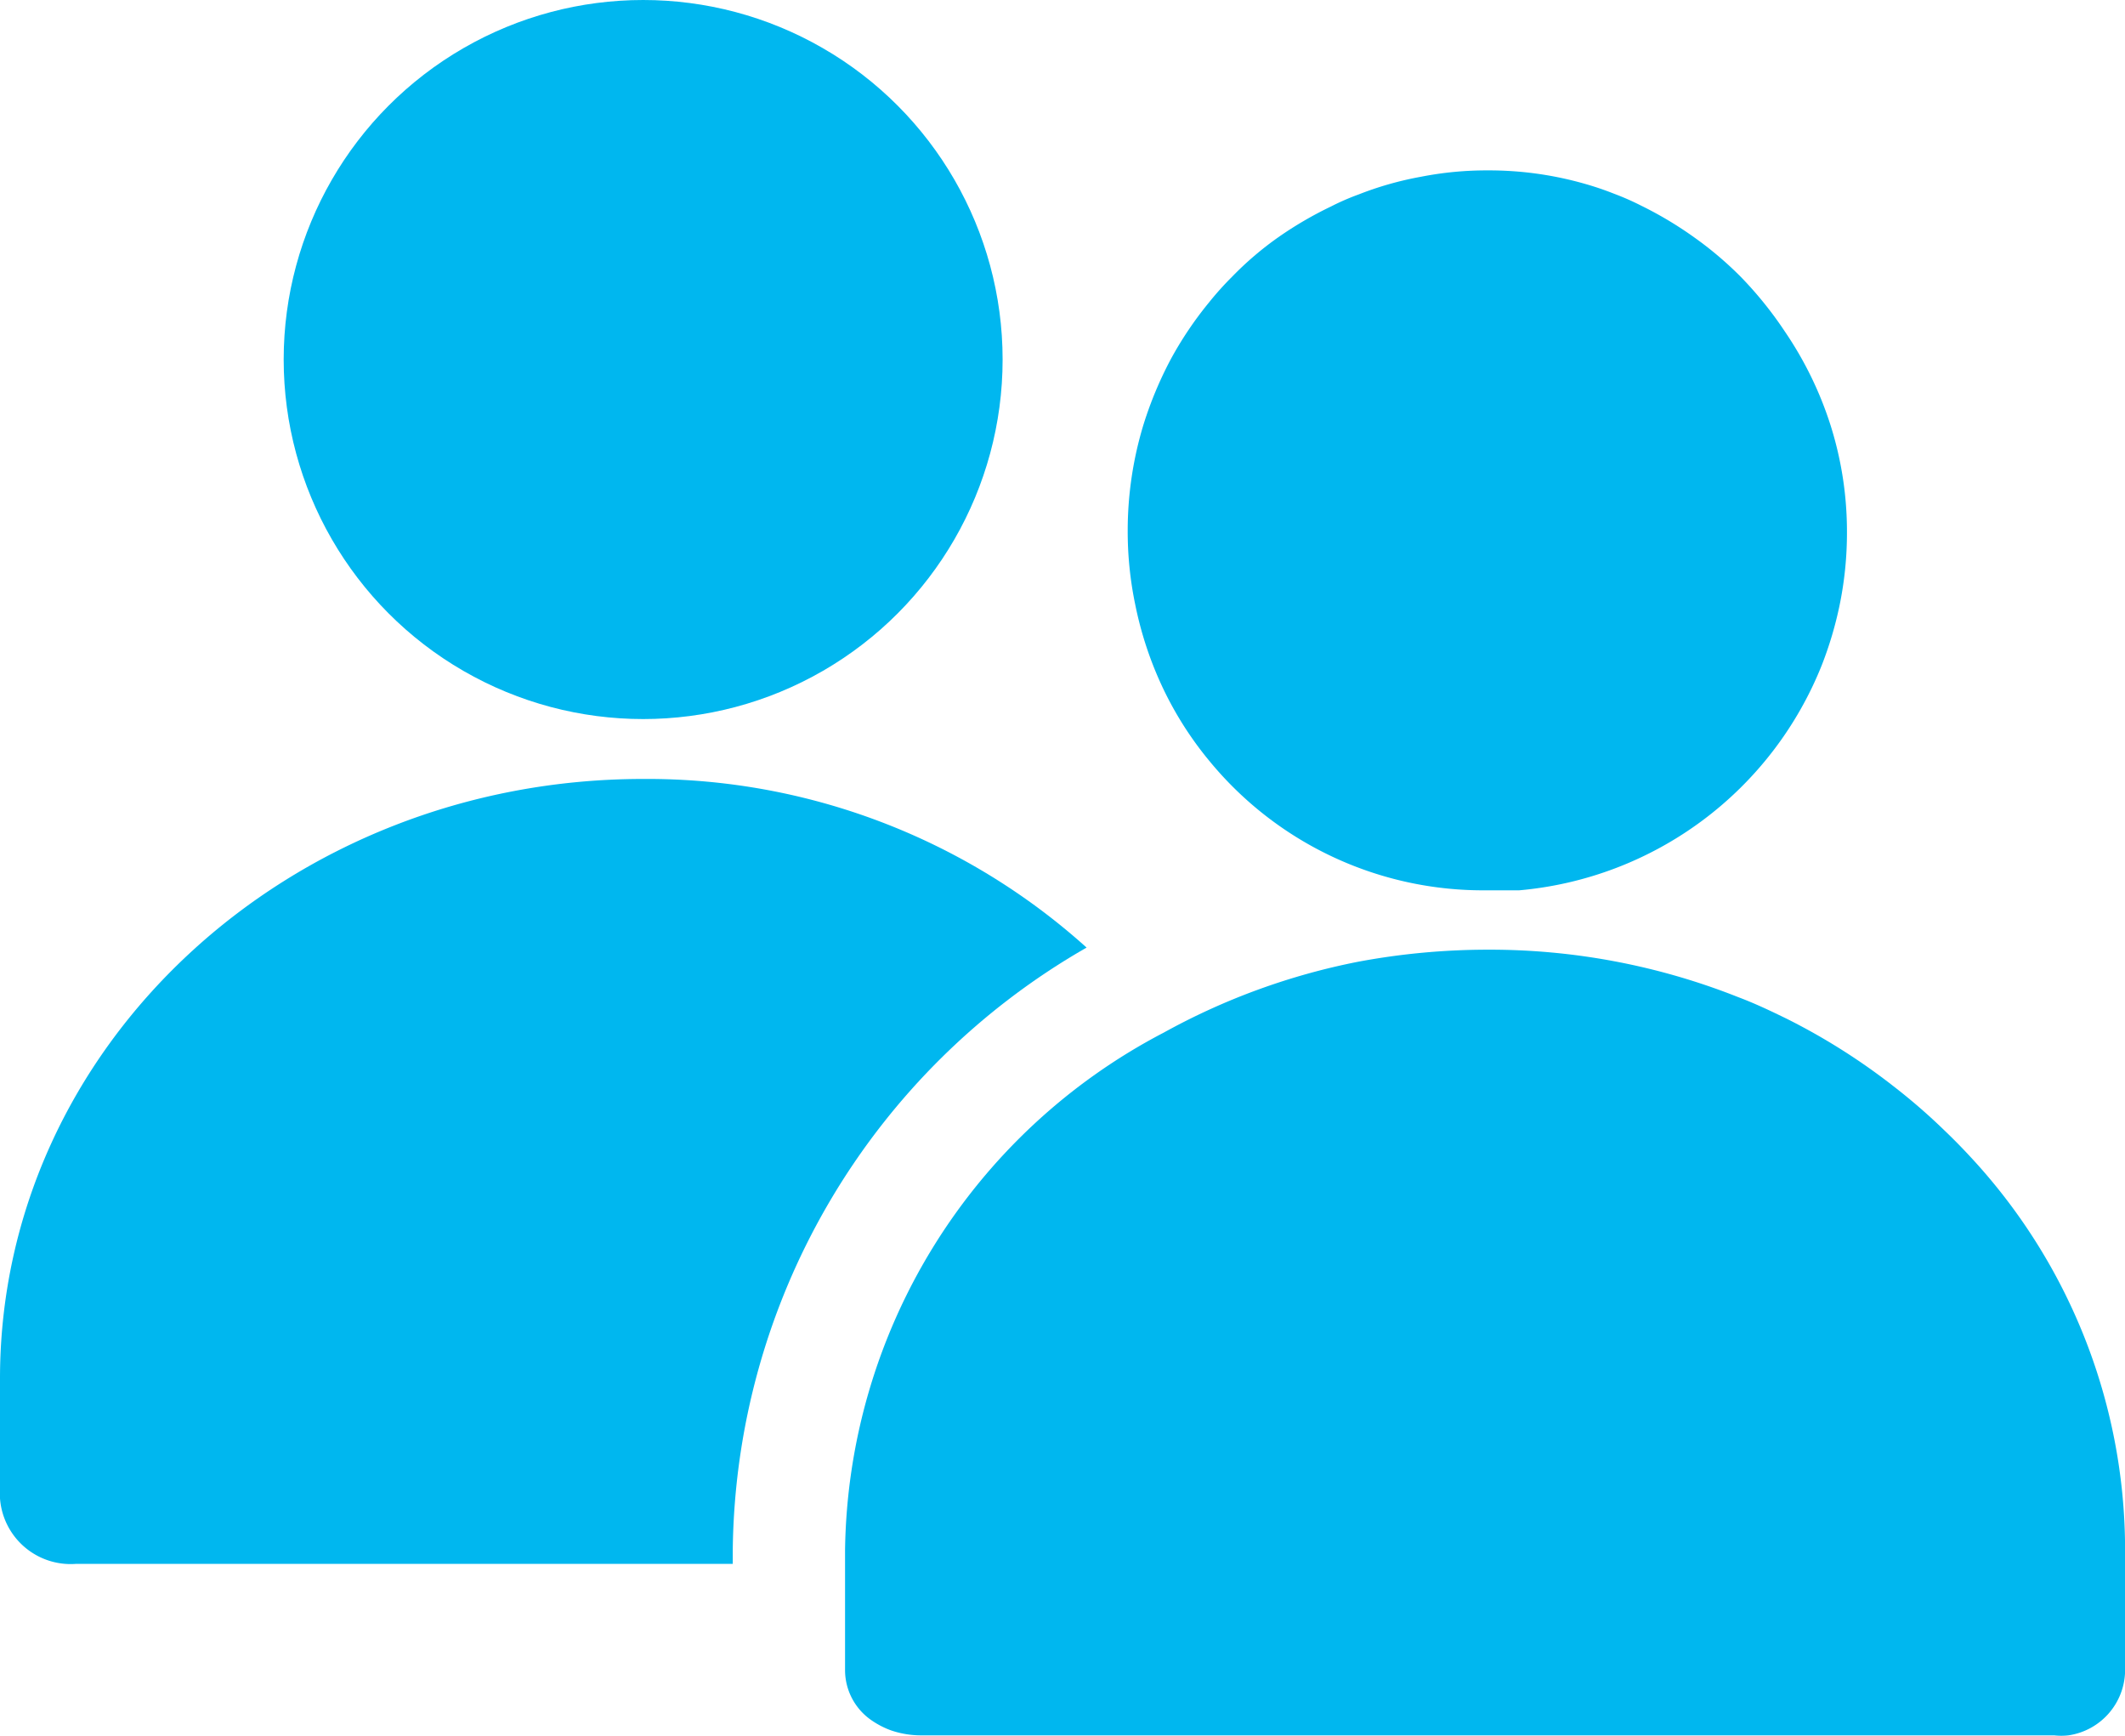 <svg xmlns="http://www.w3.org/2000/svg" width="74.692" height="61" viewBox="0 0 74.692 61">
  <g id="Layer_2" data-name="Layer 2" transform="translate(-40 -43.19)">
    <circle id="Ellipse_9" data-name="Ellipse 9" cx="12.635" cy="12.635" r="12.635" transform="translate(49.971 43.19)" fill="#00b7ef"/>
    <path id="Path_503" data-name="Path 503" d="M78.193,71.106A23.067,23.067,0,0,0,62.607,65.18C50.158,65.18,40,74.566,40,86.256v4.208a2.49,2.49,0,0,0,2.676,2.3h23.08v-.5A24.7,24.7,0,0,1,78.193,71.106Z" transform="translate(0 5.385)" fill="#00b7ef"/>
    <path id="Path_504" data-name="Path 504" d="M72.823,65.615A12.213,12.213,0,0,0,74.7,68.74,12.449,12.449,0,0,0,84.488,73.3h1.12a12.648,12.648,0,0,0,10.631-7.917,13.07,13.07,0,0,0,.622-2.091,12.6,12.6,0,0,0,.261-2.589,12.374,12.374,0,0,0-.573-3.735,12.673,12.673,0,0,0-1.606-3.3,13.283,13.283,0,0,0-1.556-1.93,12.449,12.449,0,0,0-1.631-1.382A13.12,13.12,0,0,0,89.9,49.245a9.348,9.348,0,0,0-.959-.423,10.815,10.815,0,0,0-1.071-.361A12.237,12.237,0,0,0,84.488,48a11.939,11.939,0,0,0-2.34.224,11.652,11.652,0,0,0-2.191.622,8.475,8.475,0,0,0-.971.423,13.121,13.121,0,0,0-1.855,1.083,11.428,11.428,0,0,0-1.618,1.382,10.952,10.952,0,0,0-.809.9,12.71,12.71,0,0,0-1.357,2.017,13.4,13.4,0,0,0-.946,2.266,12.773,12.773,0,0,0-.56,3.735,12.6,12.6,0,0,0,.261,2.589,12.81,12.81,0,0,0,.722,2.378Z" transform="translate(7.797 1.178)" fill="#00b7ef"/>
    <path id="Path_505" data-name="Path 505" d="M102.5,76.349a21.094,21.094,0,0,0-1.78-1.544,22.333,22.333,0,0,0-3.735-2.365c-.56-.274-1.133-.548-1.73-.772A23.653,23.653,0,0,0,86.442,70a24.772,24.772,0,0,0-4.544.423,23.454,23.454,0,0,0-6.834,2.49A20.814,20.814,0,0,0,63.86,91.1v4.208a2.141,2.141,0,0,0,.959,1.793,2.987,2.987,0,0,0,.66.336,3.274,3.274,0,0,0,1.071.174H106.36a2.253,2.253,0,0,0,.5,0,2.328,2.328,0,0,0,1.992-2.253v-4.27a20.291,20.291,0,0,0-5.527-13.905C103.061,76.9,102.787,76.623,102.5,76.349Z" transform="translate(5.843 6.565)" fill="#00b7ef"/>
  </g>
</svg>
